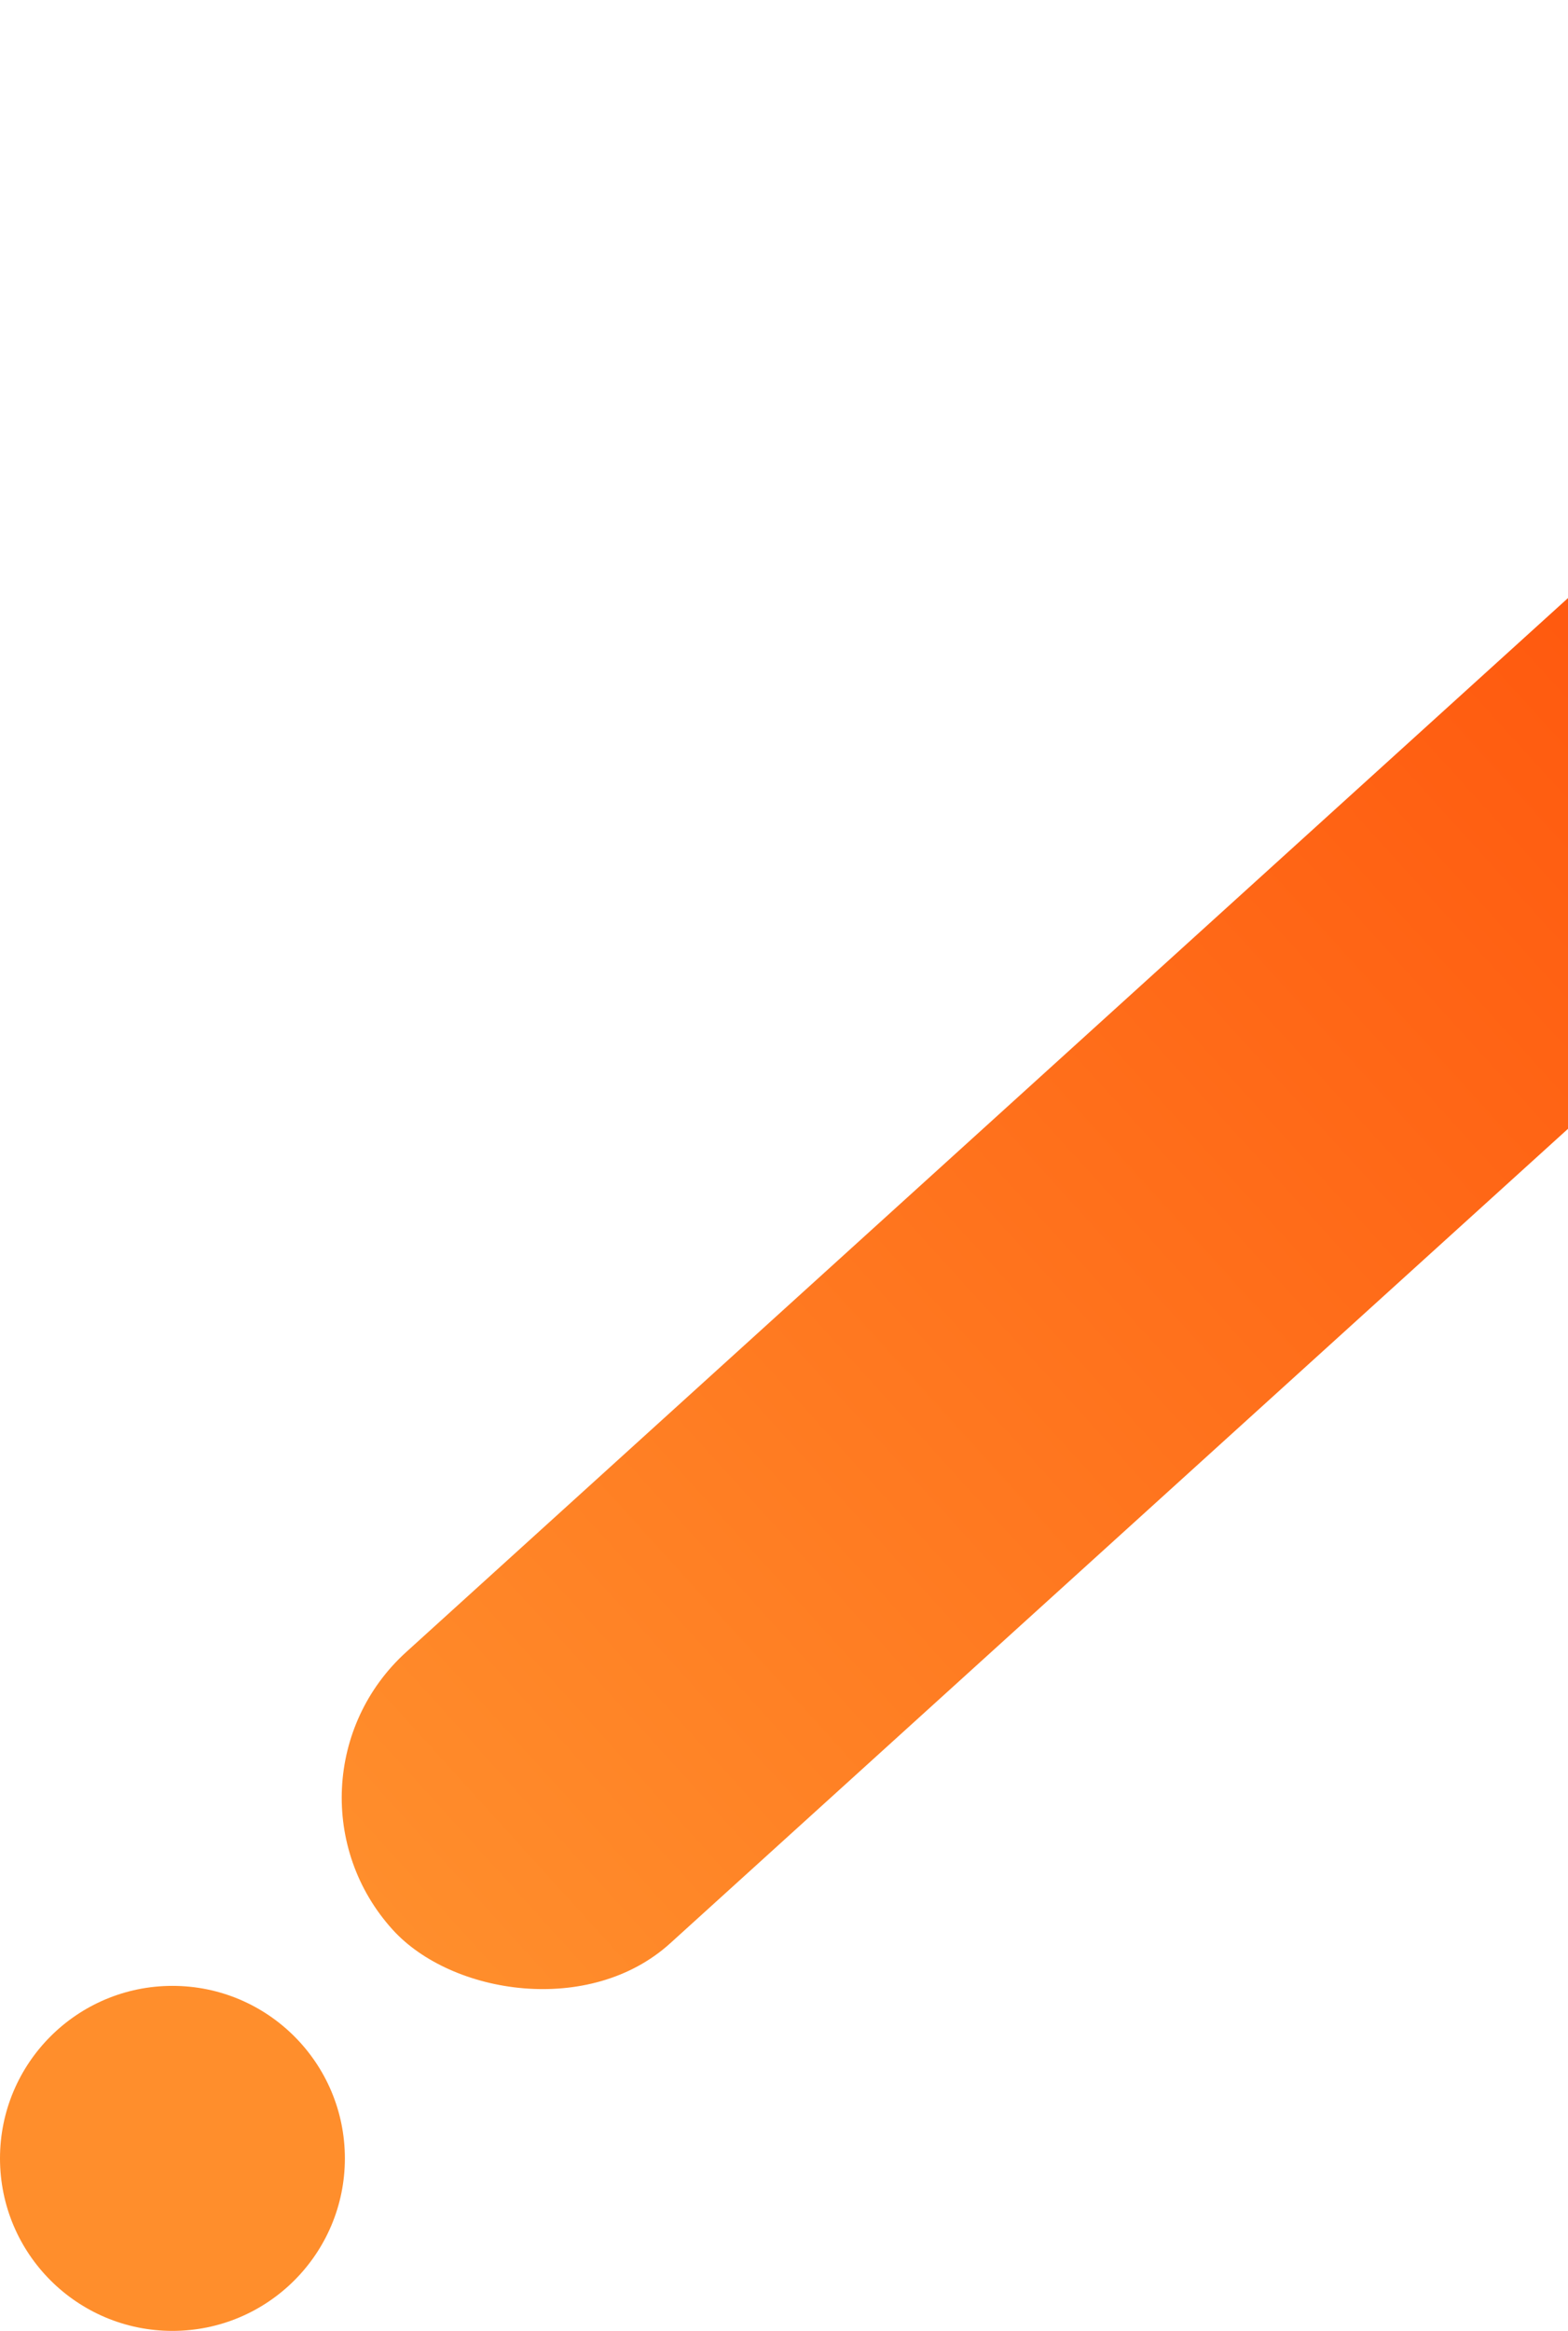 <svg xmlns="http://www.w3.org/2000/svg" width="391" height="581" viewBox="0 0 391 581" fill="none"><rect x="65" y="444.702" width="662" height="98" rx="49" transform="rotate(-42.203 65 444.702)" fill="url(#paint0_linear_817_1390)"></rect><circle cx="43" cy="538" r="43" fill="#FF8E2C"></circle><defs><linearGradient id="paint0_linear_817_1390" x1="65" y1="493.702" x2="727" y2="493.702" gradientUnits="userSpaceOnUse"><stop stop-color="#FF8E2C"></stop><stop offset="1" stop-color="#FF3F00"></stop></linearGradient></defs></svg>